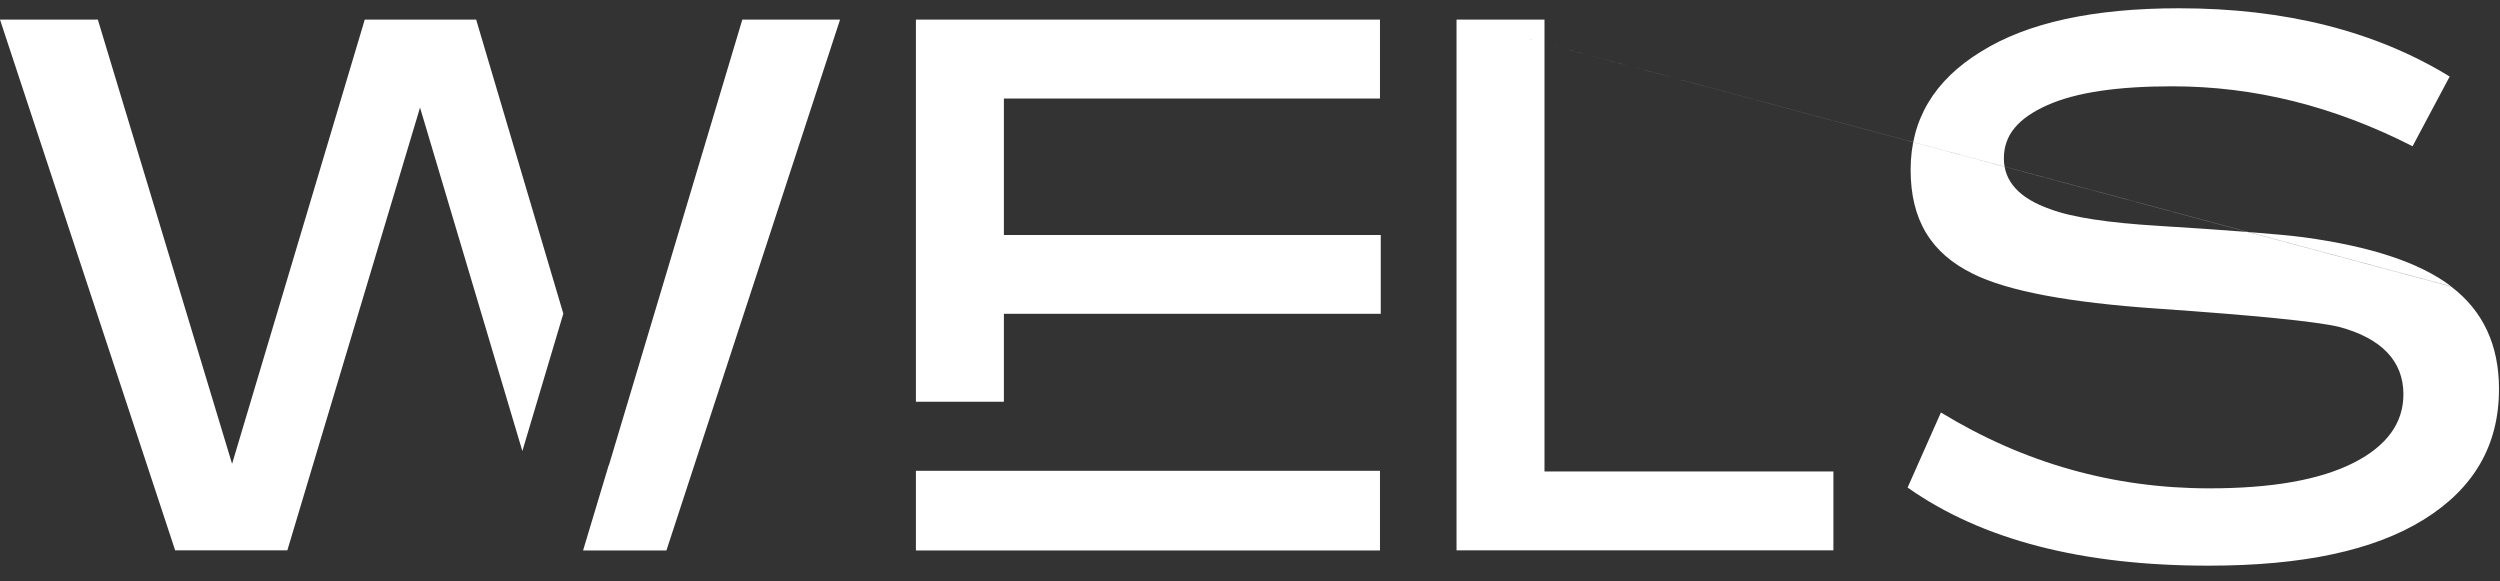 <?xml version="1.0" encoding="UTF-8"?> <svg xmlns="http://www.w3.org/2000/svg" viewBox="0 0 142 33"><rect x="0" y="0" width="142" height="33" fill="#333333" stroke="none"/><path d="M31.999 17.823L27.046 1.114H20.718L13.182 26.347L5.557 1.114H0L9.949 31.26H16.321L23.858 6.11L29.67 25.62L31.994 17.823H31.999ZM37.855 31.26L47.715 1.114H42.164L34.583 26.436V26.396L33.119 31.265H37.86L37.855 31.26ZM52.024 1.114V22.82H57.021V17.823H78.427V13.347H57.021V5.595H78.383V1.114H52.024ZM52.024 26.74V31.265H78.383V26.74H52.024ZM82.731 1.114V31.26H104.137V26.779H87.727V1.114H82.731ZM82.731 1.114L139.231 16.27C137.423 14.895 134.622 13.991 130.834 13.475C129.503 13.303 126.746 13.087 122.566 12.826C119.765 12.655 117.697 12.35 116.449 11.878C114.724 11.274 113.82 10.326 113.82 8.994C113.82 7.663 114.636 6.715 116.277 5.978C117.913 5.246 120.281 4.902 123.381 4.902C128.034 4.902 132.554 6.022 137.034 8.307L139.142 4.347C134.922 1.762 129.798 0.47 123.769 0.47C118.905 0.47 115.157 1.286 112.528 2.927C109.855 4.563 108.524 6.803 108.524 9.648C108.524 12.492 109.684 14.384 112.057 15.548C114.036 16.536 117.525 17.184 122.521 17.528C128.117 17.916 131.566 18.26 132.853 18.565C135.266 19.209 136.514 20.506 136.514 22.397C136.514 24.033 135.565 25.325 133.713 26.273C131.773 27.266 129.016 27.738 125.489 27.738C120.065 27.738 114.98 26.318 110.244 23.429L108.352 27.693C112.572 30.666 118.257 32.13 125.449 32.13C130.79 32.13 134.838 31.27 137.678 29.506C140.523 27.738 141.943 25.286 141.943 22.097C141.943 19.597 141.039 17.661 139.231 16.28L82.731 1.114Z" fill="white"></path></svg> 